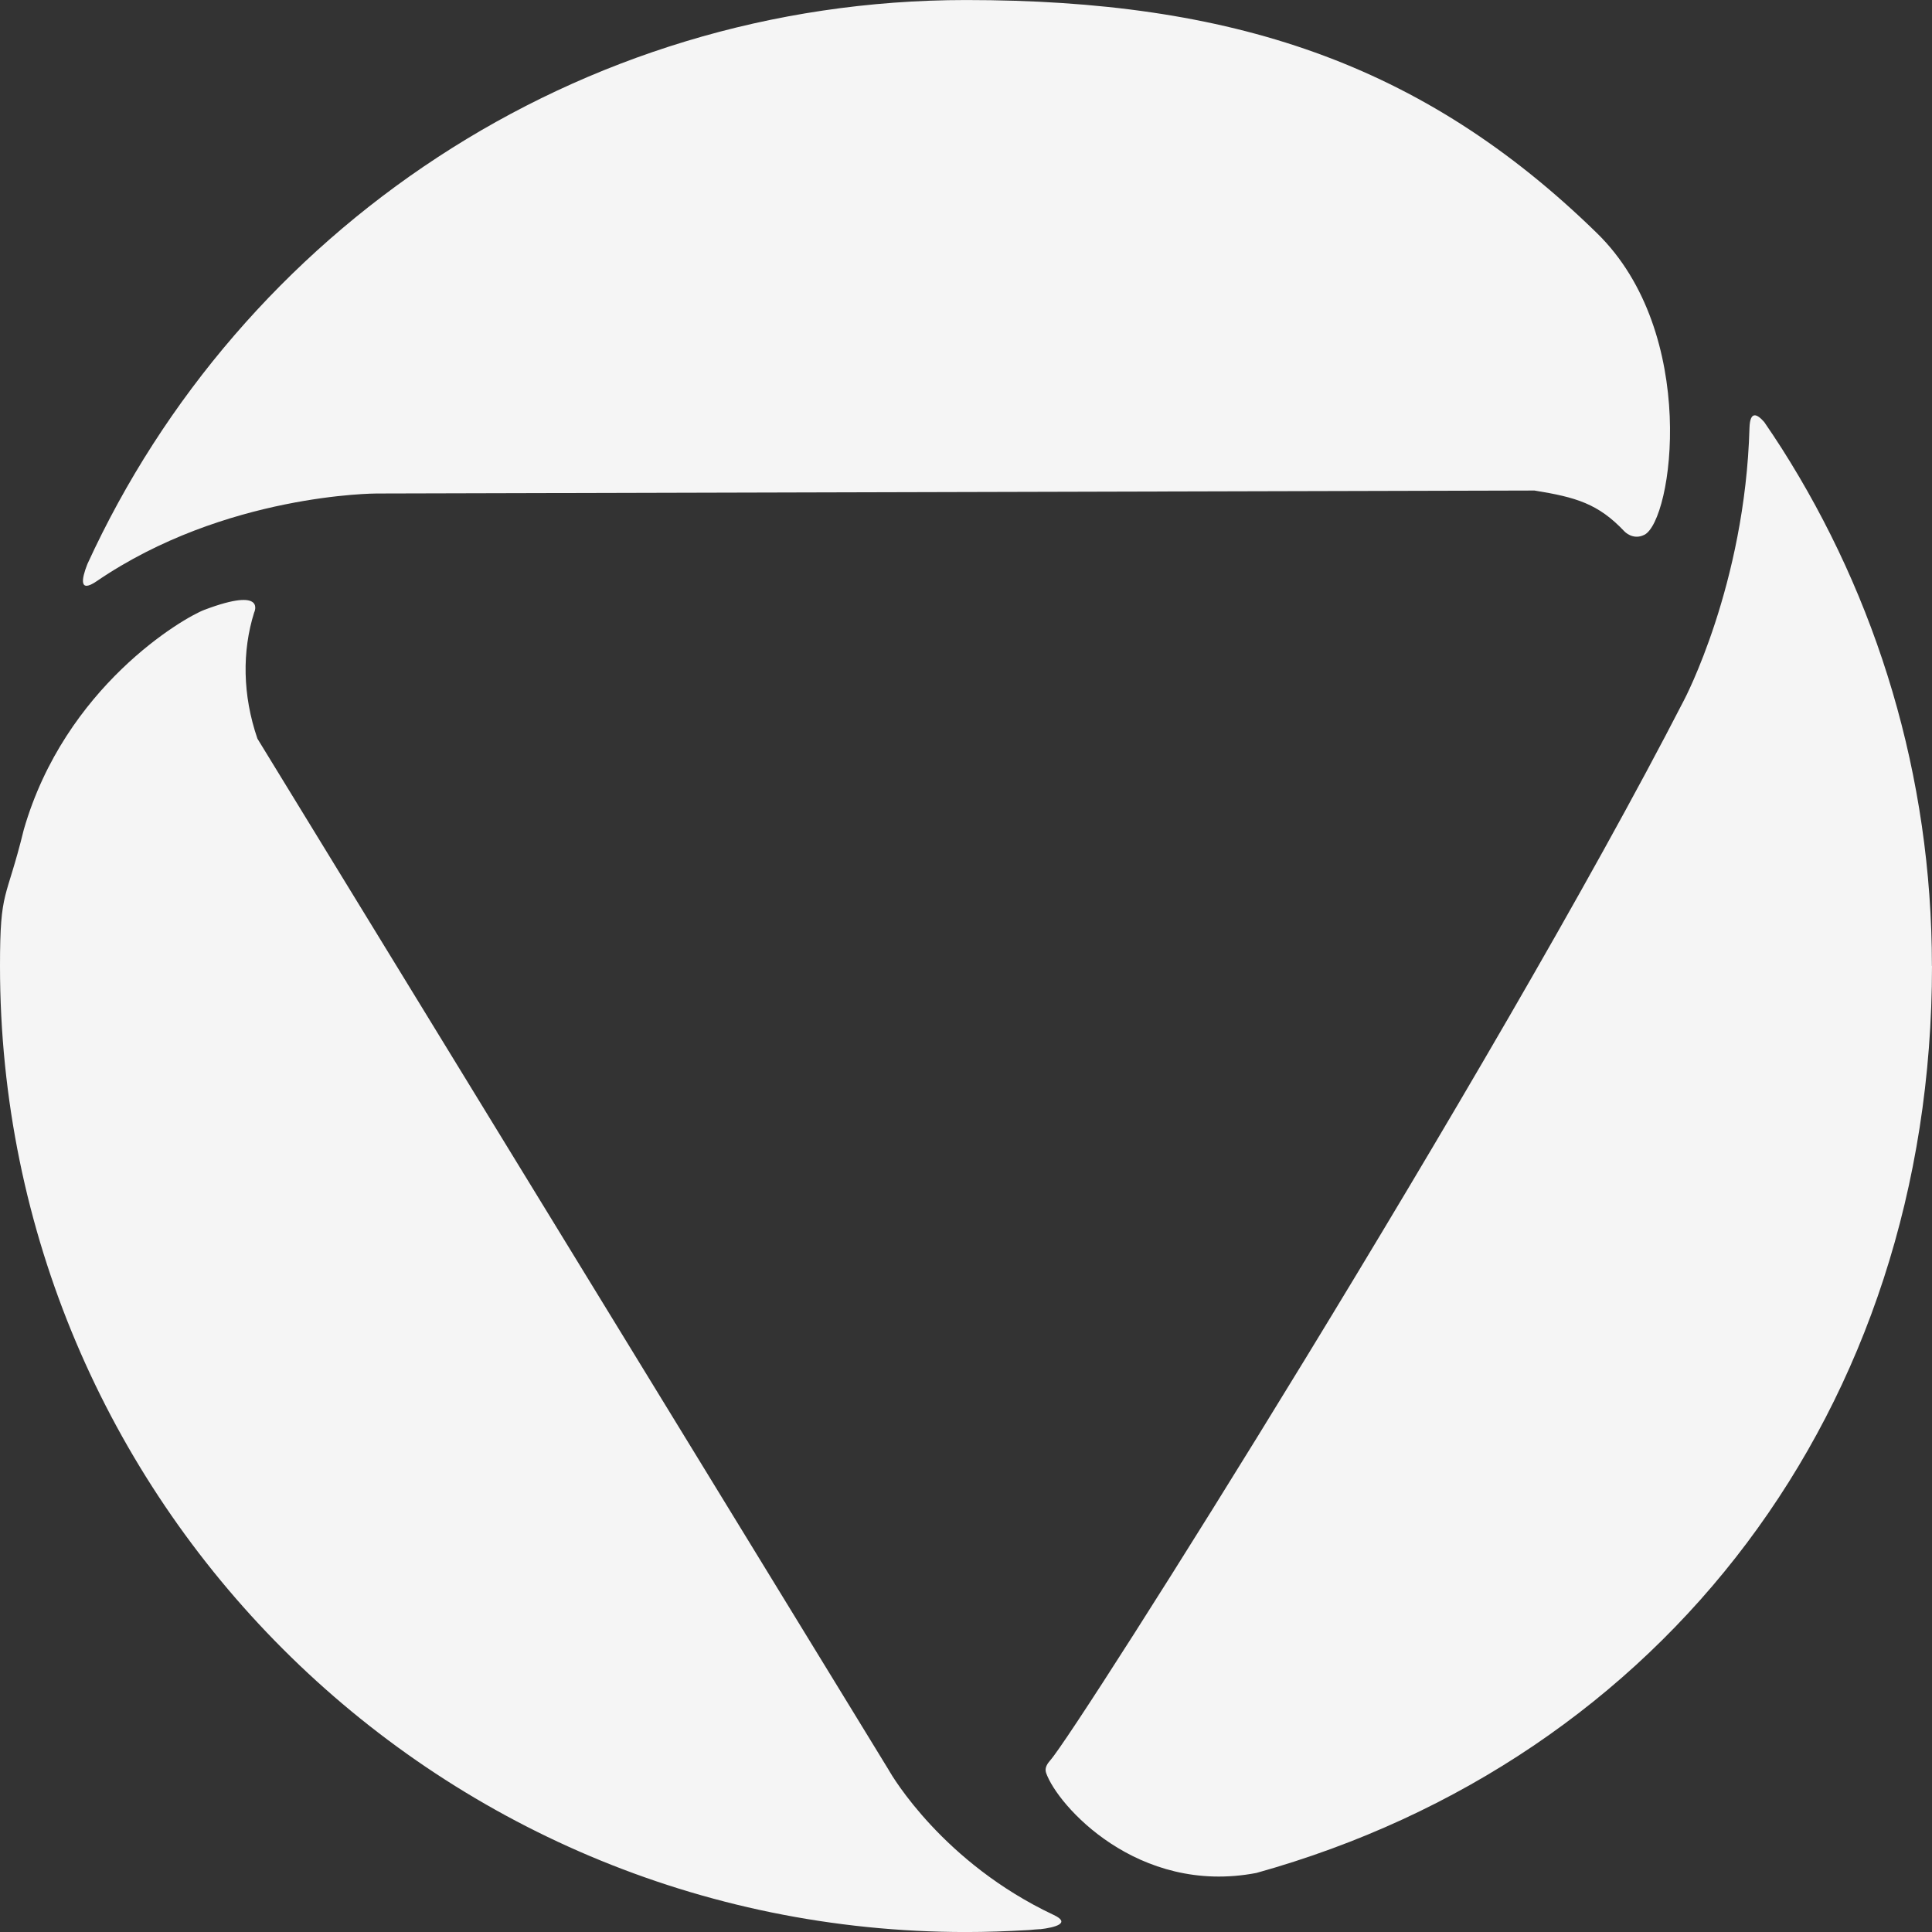 <svg id="Layer_1" data-name="Layer 1" xmlns="http://www.w3.org/2000/svg" viewBox="0 0 655.66 655.66"><rect x="0" y="0" width="655.66" height="655.66" fill="#333333" stroke="none"/><defs><style>.cls-1{fill:#f5f5f5}</style></defs><path class="cls-1" d="M353.03 654.69h-.05c-1.2.11-2.37.13-3.56.29-.35 0-.64.05-.93.05-6.86.4-13.77.64-20.66.64C146.8 655.67 0 508.87 0 327.84c0-26.56 2.05-21.64 8.08-46.31 14.01-48.54 54.18-71.91 61.33-74.59 21.29-8.03 16.83.96 16.83.96-4.09 13.08-3.96 27.97 1.12 42.77l214.29 350.08s0 .05.05.11c1.06 1.83 18.34 31.34 55.91 49.02 5.93 2.79.43 4.25-4.6 4.84l.03-.03zM557.99 181.52c-3.85 1.91-6.7-1.17-6.7-1.17-8.88-9.41-16.38-11.59-30.54-13.88l-392.96 1.01s-51.44 0-95.04 29.8c-5.9 4.01-5.13-.66-3.14-5.74.05-.05.05-.11.05-.13C81.43 78.46 195.5.01 327.86.01c89.72 0 154.69 21.08 214.1 79.11 34.77 33.97 25.71 97.56 16.06 102.4h-.03zM655.66 327.81c0 150.41-91.18 269.27-229.28 307.81-40.3 7.71-67.6-22.99-71.38-34-.58-1.73.56-3.22 1.38-4.17 9.44-10.55 150.6-234.34 215.09-359.78 0 0 20.76-39.1 22.25-92.48.19-5.8 2.5-4.84 5.02-1.94 2.02 2.9 3.96 5.9 5.9 8.88 32.3 50.75 50.99 111.01 50.99 175.66l.03.03z"/></svg>